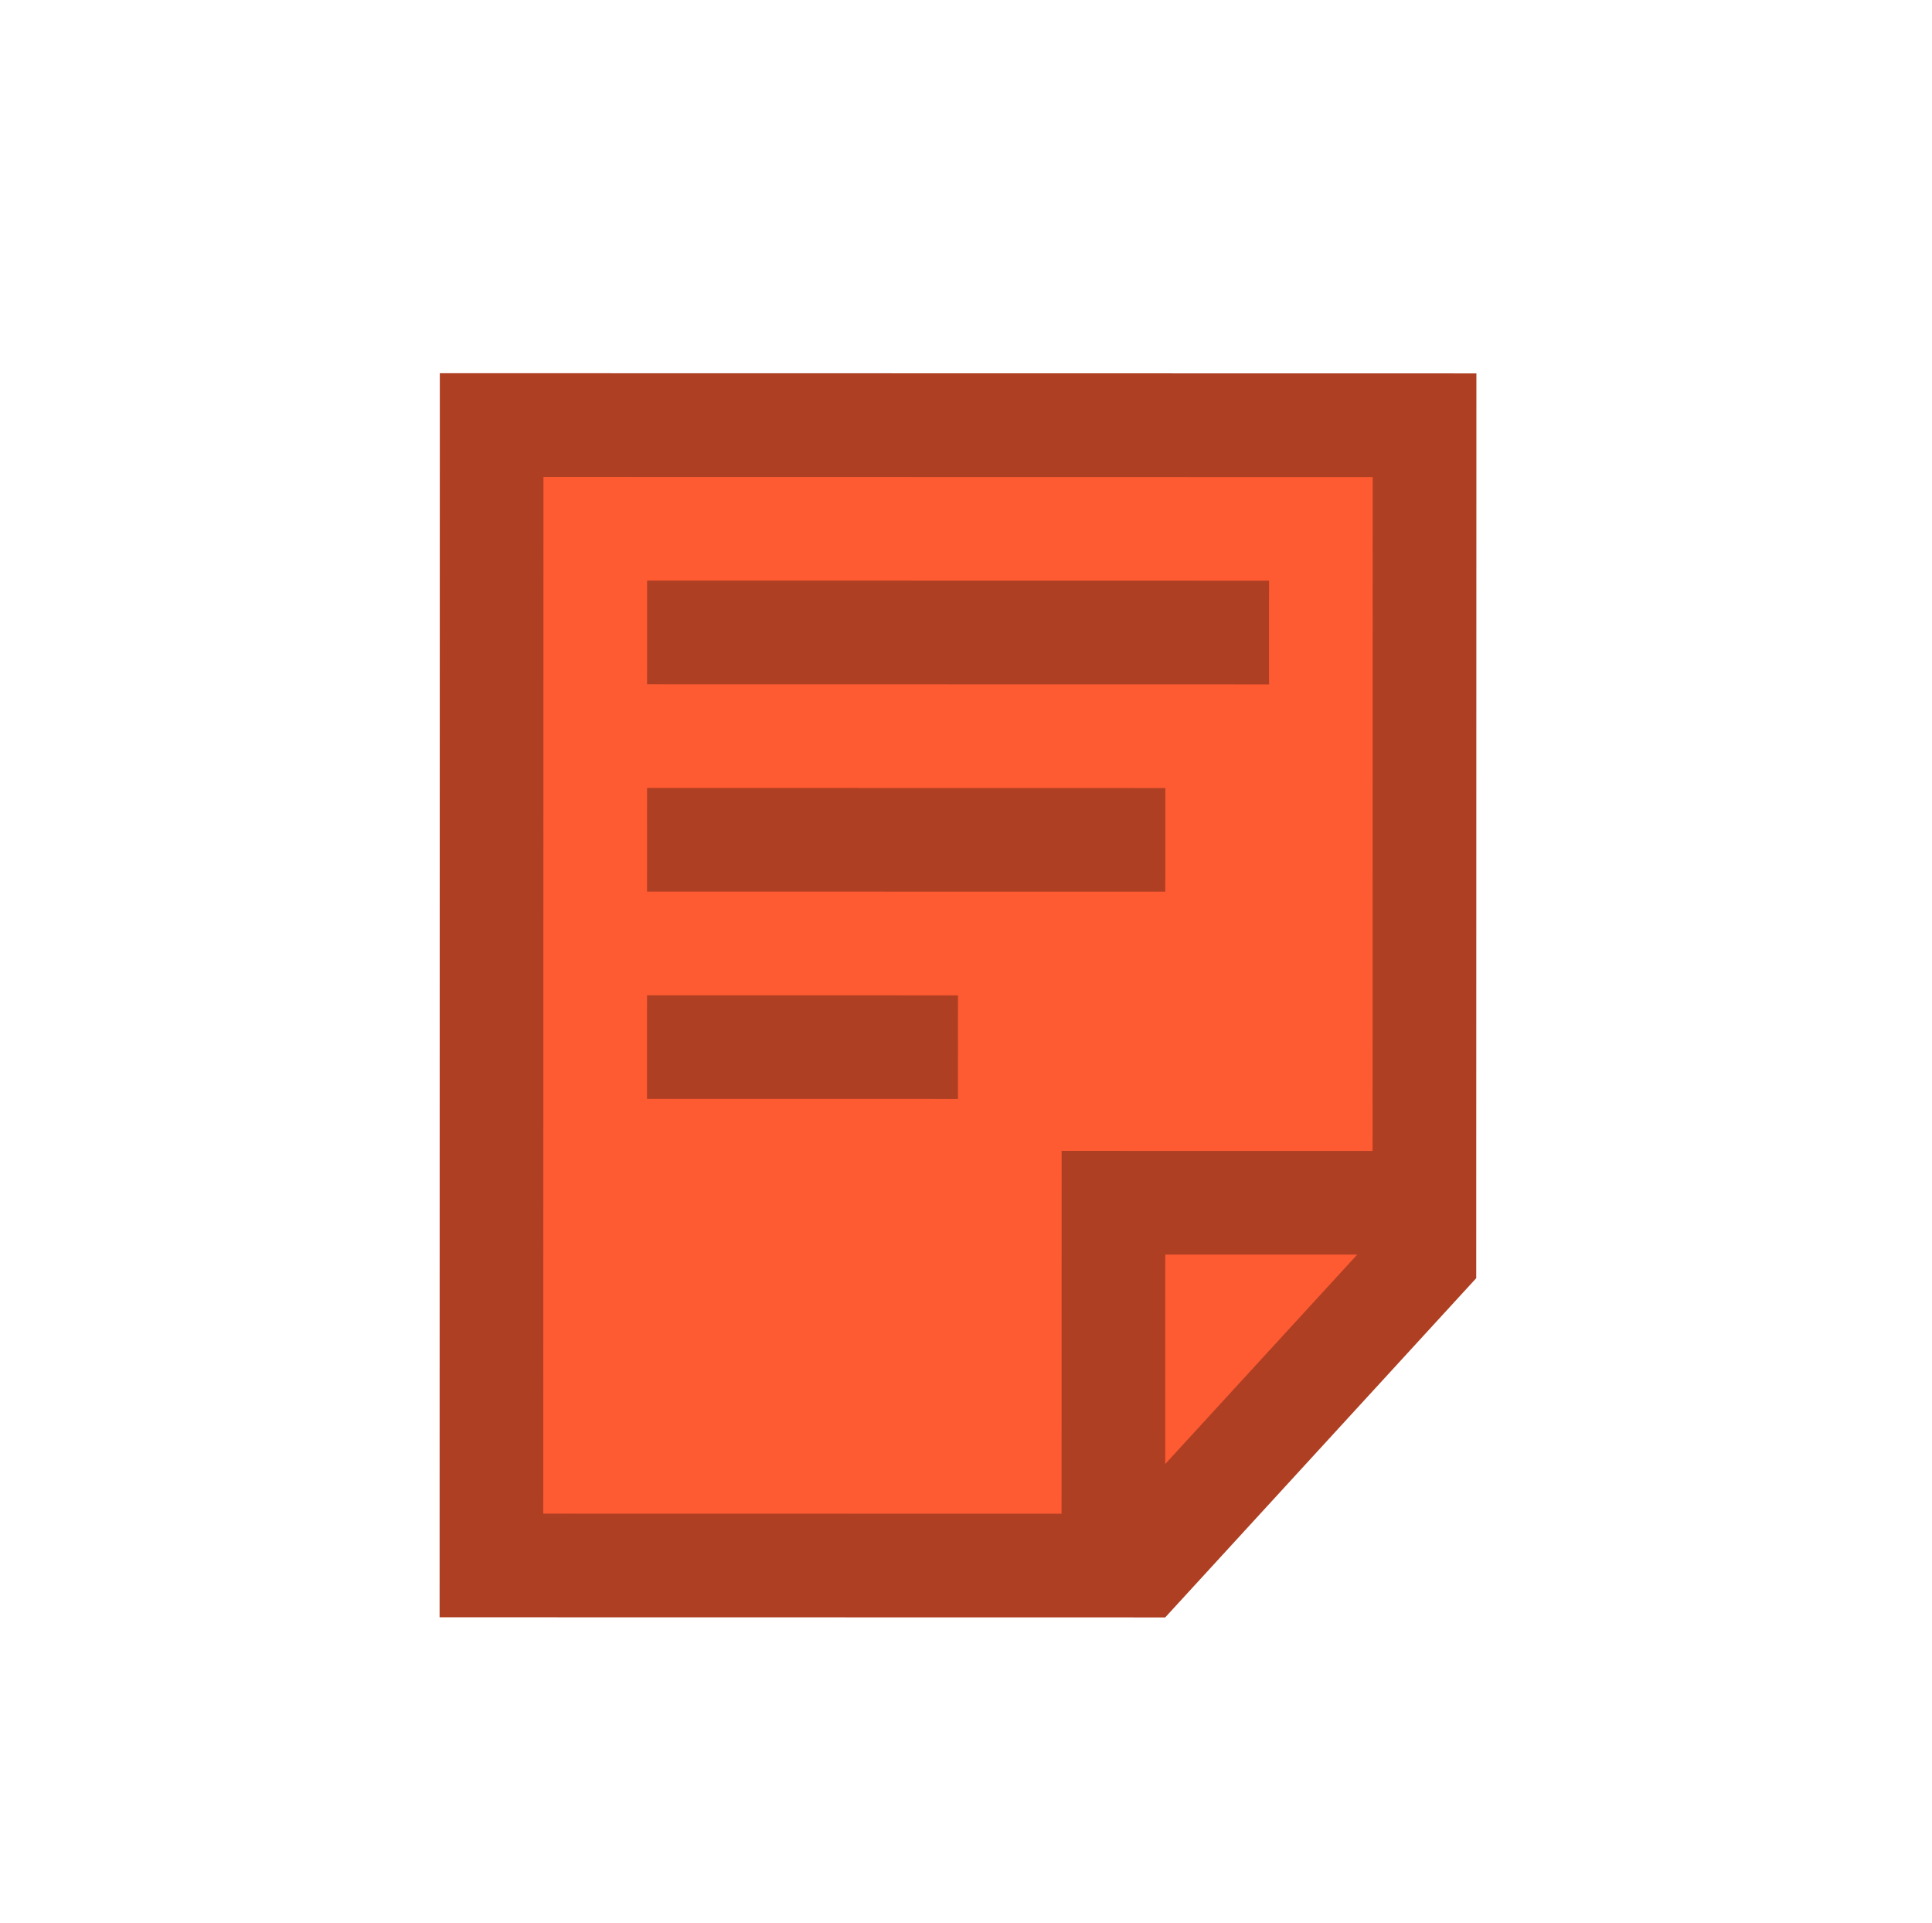 <?xml version="1.0" encoding="UTF-8" standalone="no"?>
<svg
   width="217"
   height="216"
   viewBox="0 0 217 216"
   fill="none"
   version="1.1"
   id="svg2"
   sodipodi:docname="contract-icon.svg"
   inkscape:version="1.3.2 (091e20e, 2023-11-25)"
   xmlns:inkscape="http://www.inkscape.org/namespaces/inkscape"
   xmlns:sodipodi="http://sodipodi.sourceforge.net/DTD/sodipodi-0.dtd"
   xmlns="http://www.w3.org/2000/svg"
   xmlns:svg="http://www.w3.org/2000/svg">
  <sodipodi:namedview
     id="namedview2"
     pagecolor="#ffffff"
     bordercolor="#000000"
     borderopacity="0.25"
     inkscape:showpageshadow="2"
     inkscape:pageopacity="0.0"
     inkscape:pagecheckerboard="0"
     inkscape:deskcolor="#d1d1d1"
     inkscape:zoom="1.9416188"
     inkscape:cx="73.13485"
     inkscape:cy="128.50102"
     inkscape:window-width="1440"
     inkscape:window-height="770"
     inkscape:window-x="0"
     inkscape:window-y="25"
     inkscape:window-maximized="0"
     inkscape:current-layer="g2" />
  <g
     clip-path="url(#clip0_91_302)"
     id="g2"
     transform="rotate(25.097,100.285,108.354)">
    <path
       style="fill:#fe5b32;stroke:none;stroke-width:3.957;stroke-linecap:square;stroke-miterlimit:3;stroke-opacity:1;fill-opacity:1"
       d="m 57.169,48.928 -0.515,124.123 74.68,-0.515 30.387,-33.477 -1.545,-90.646 z"
       id="path3"
       transform="rotate(-25.097,100.285,108.354)" />
    <path
       d="M 26.022,69.768 85.259,196.303 159.071,161.748 174.549,112.429 131.468,20.404 Z m 125.744,76.373 -9.971,-21.3 19.525,-9.141 z m 6.179,-41.716 -31.632,14.809 L 143.59,156.14 90.867,180.822 41.502,75.376 125.859,35.885 Z"
       fill="#af3f23"
       id="path1"
       style="stroke:none;stroke-opacity:1" />
    <path
       d="m 56.984,80.984 63.268,-29.619 4.936,10.544 -63.268,29.619 z m 9.873,21.09 52.723,-24.682 4.936,10.544 -52.722,24.682 z m 9.872,21.088 31.634,-14.809 4.936,10.544 -31.634,14.809 z"
       fill="#af3f23"
       id="path2" />
  </g>
  <defs
     id="defs2">
    <clipPath
       id="clip0_91_302">
      <rect
         width="163"
         height="163"
         fill="white"
         transform="translate(0 69.11) rotate(-25.087)"
         id="rect2" />
    </clipPath>
  </defs>
</svg>
